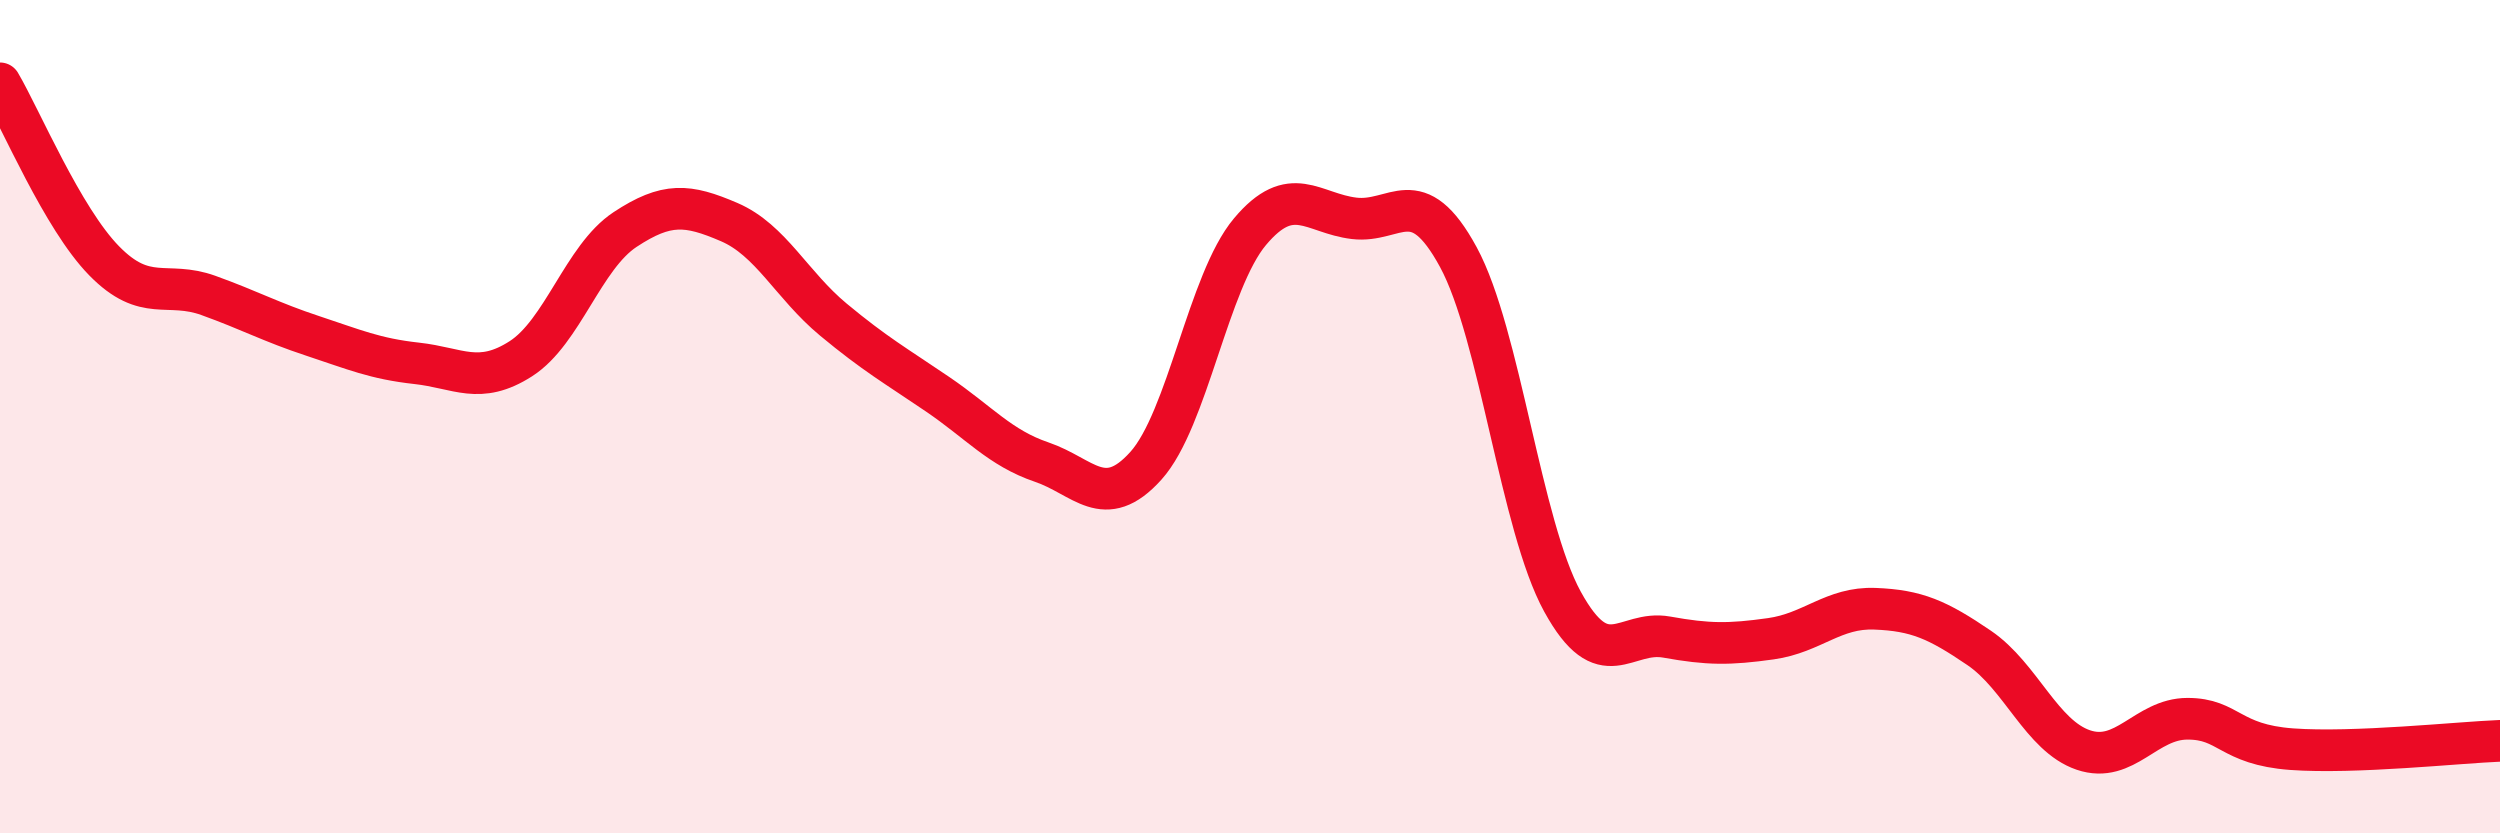 
    <svg width="60" height="20" viewBox="0 0 60 20" xmlns="http://www.w3.org/2000/svg">
      <path
        d="M 0,2 C 0.5,2.85 1.5,5.24 2.5,6.26 C 3.5,7.28 4,6.73 5,7.09 C 6,7.45 6.5,7.73 7.5,8.06 C 8.5,8.39 9,8.61 10,8.72 C 11,8.83 11.5,9.25 12.5,8.61 C 13.5,7.97 14,6.17 15,5.51 C 16,4.85 16.5,4.9 17.5,5.33 C 18.5,5.76 19,6.84 20,7.67 C 21,8.5 21.5,8.78 22.5,9.46 C 23.5,10.14 24,10.75 25,11.09 C 26,11.43 26.5,12.29 27.5,11.18 C 28.5,10.07 29,6.75 30,5.56 C 31,4.37 31.5,5.12 32.5,5.24 C 33.5,5.36 34,4.33 35,6.17 C 36,8.01 36.5,12.62 37.5,14.44 C 38.5,16.26 39,15.11 40,15.29 C 41,15.47 41.5,15.47 42.5,15.33 C 43.5,15.19 44,14.57 45,14.61 C 46,14.65 46.5,14.87 47.5,15.55 C 48.5,16.23 49,17.66 50,18 C 51,18.34 51.5,17.25 52.5,17.25 C 53.5,17.25 53.5,17.87 55,17.98 C 56.5,18.09 59,17.82 60,17.78L60 20L0 20Z"
        fill="#EB0A25"
        opacity="0.1"
        stroke-linecap="round"
        stroke-linejoin="round"
      />
      <path
        d="M 0,2 C 0.5,2.85 1.5,5.24 2.5,6.26 C 3.5,7.28 4,6.73 5,7.09 C 6,7.45 6.5,7.73 7.5,8.06 C 8.5,8.39 9,8.61 10,8.72 C 11,8.83 11.5,9.25 12.5,8.61 C 13.5,7.97 14,6.17 15,5.51 C 16,4.85 16.5,4.9 17.5,5.33 C 18.5,5.76 19,6.84 20,7.67 C 21,8.5 21.5,8.78 22.5,9.46 C 23.5,10.14 24,10.75 25,11.09 C 26,11.43 26.5,12.29 27.5,11.18 C 28.5,10.07 29,6.75 30,5.56 C 31,4.37 31.5,5.12 32.5,5.24 C 33.5,5.36 34,4.33 35,6.17 C 36,8.01 36.5,12.62 37.5,14.44 C 38.5,16.26 39,15.11 40,15.29 C 41,15.47 41.5,15.47 42.5,15.33 C 43.5,15.19 44,14.57 45,14.61 C 46,14.65 46.5,14.87 47.5,15.55 C 48.5,16.23 49,17.66 50,18 C 51,18.34 51.5,17.25 52.5,17.25 C 53.5,17.25 53.5,17.87 55,17.98 C 56.5,18.09 59,17.82 60,17.78"
        stroke="#EB0A25"
        stroke-width="1"
        fill="none"
        stroke-linecap="round"
        stroke-linejoin="round"
      />
    </svg>
  